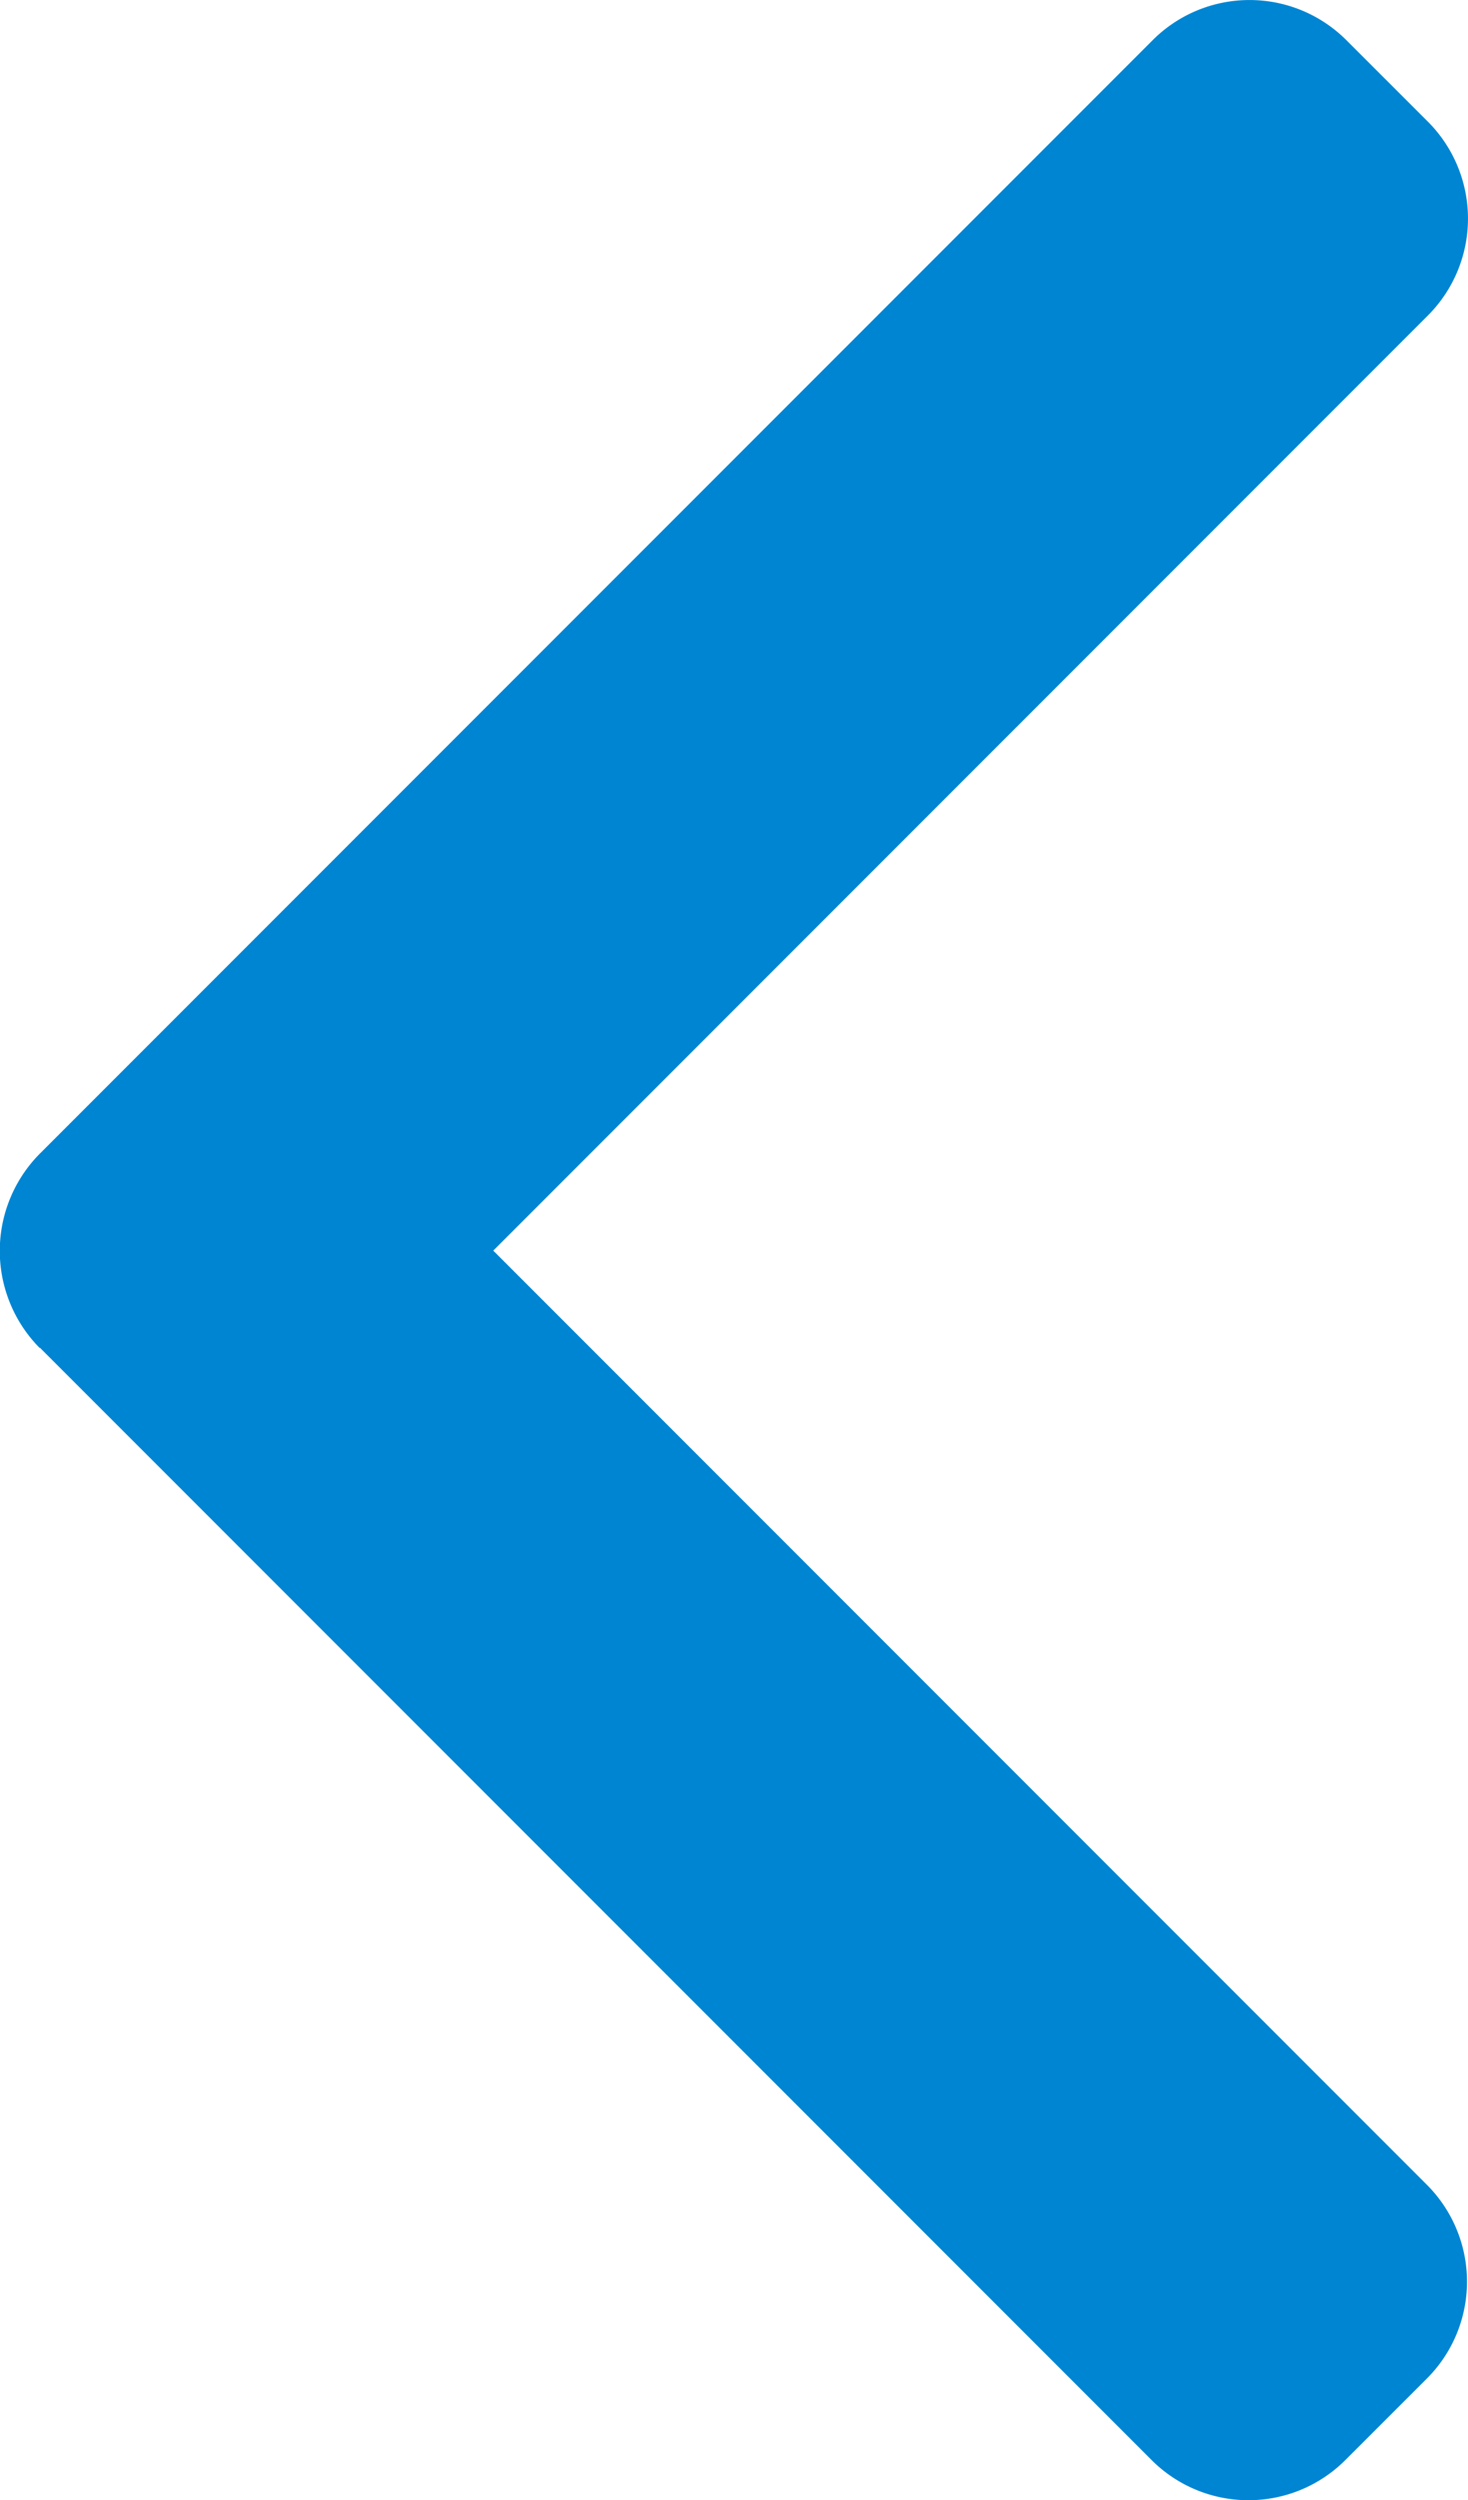 <svg xmlns="http://www.w3.org/2000/svg" width="24" height="40.852" viewBox="0 0 24 40.852">
  <g id="prev-es2" transform="translate(125.478 40.852) rotate(180)">
    <g id="Grupo_46" data-name="Grupo 46" transform="translate(101.478)">
      <path id="Caminho_73" data-name="Caminho 73" d="M124.826,18.832,106.647.653a2.239,2.239,0,0,0-3.16,0l-1.339,1.338a2.238,2.238,0,0,0,0,3.161l15.266,15.266L102.131,35.7a2.24,2.24,0,0,0,0,3.161l1.339,1.338a2.239,2.239,0,0,0,3.16,0l18.2-18.2a2.255,2.255,0,0,0,0-3.171Z" transform="translate(-101.478 0)" fill="#0085d3"/>
    </g>
  </g>
</svg>

